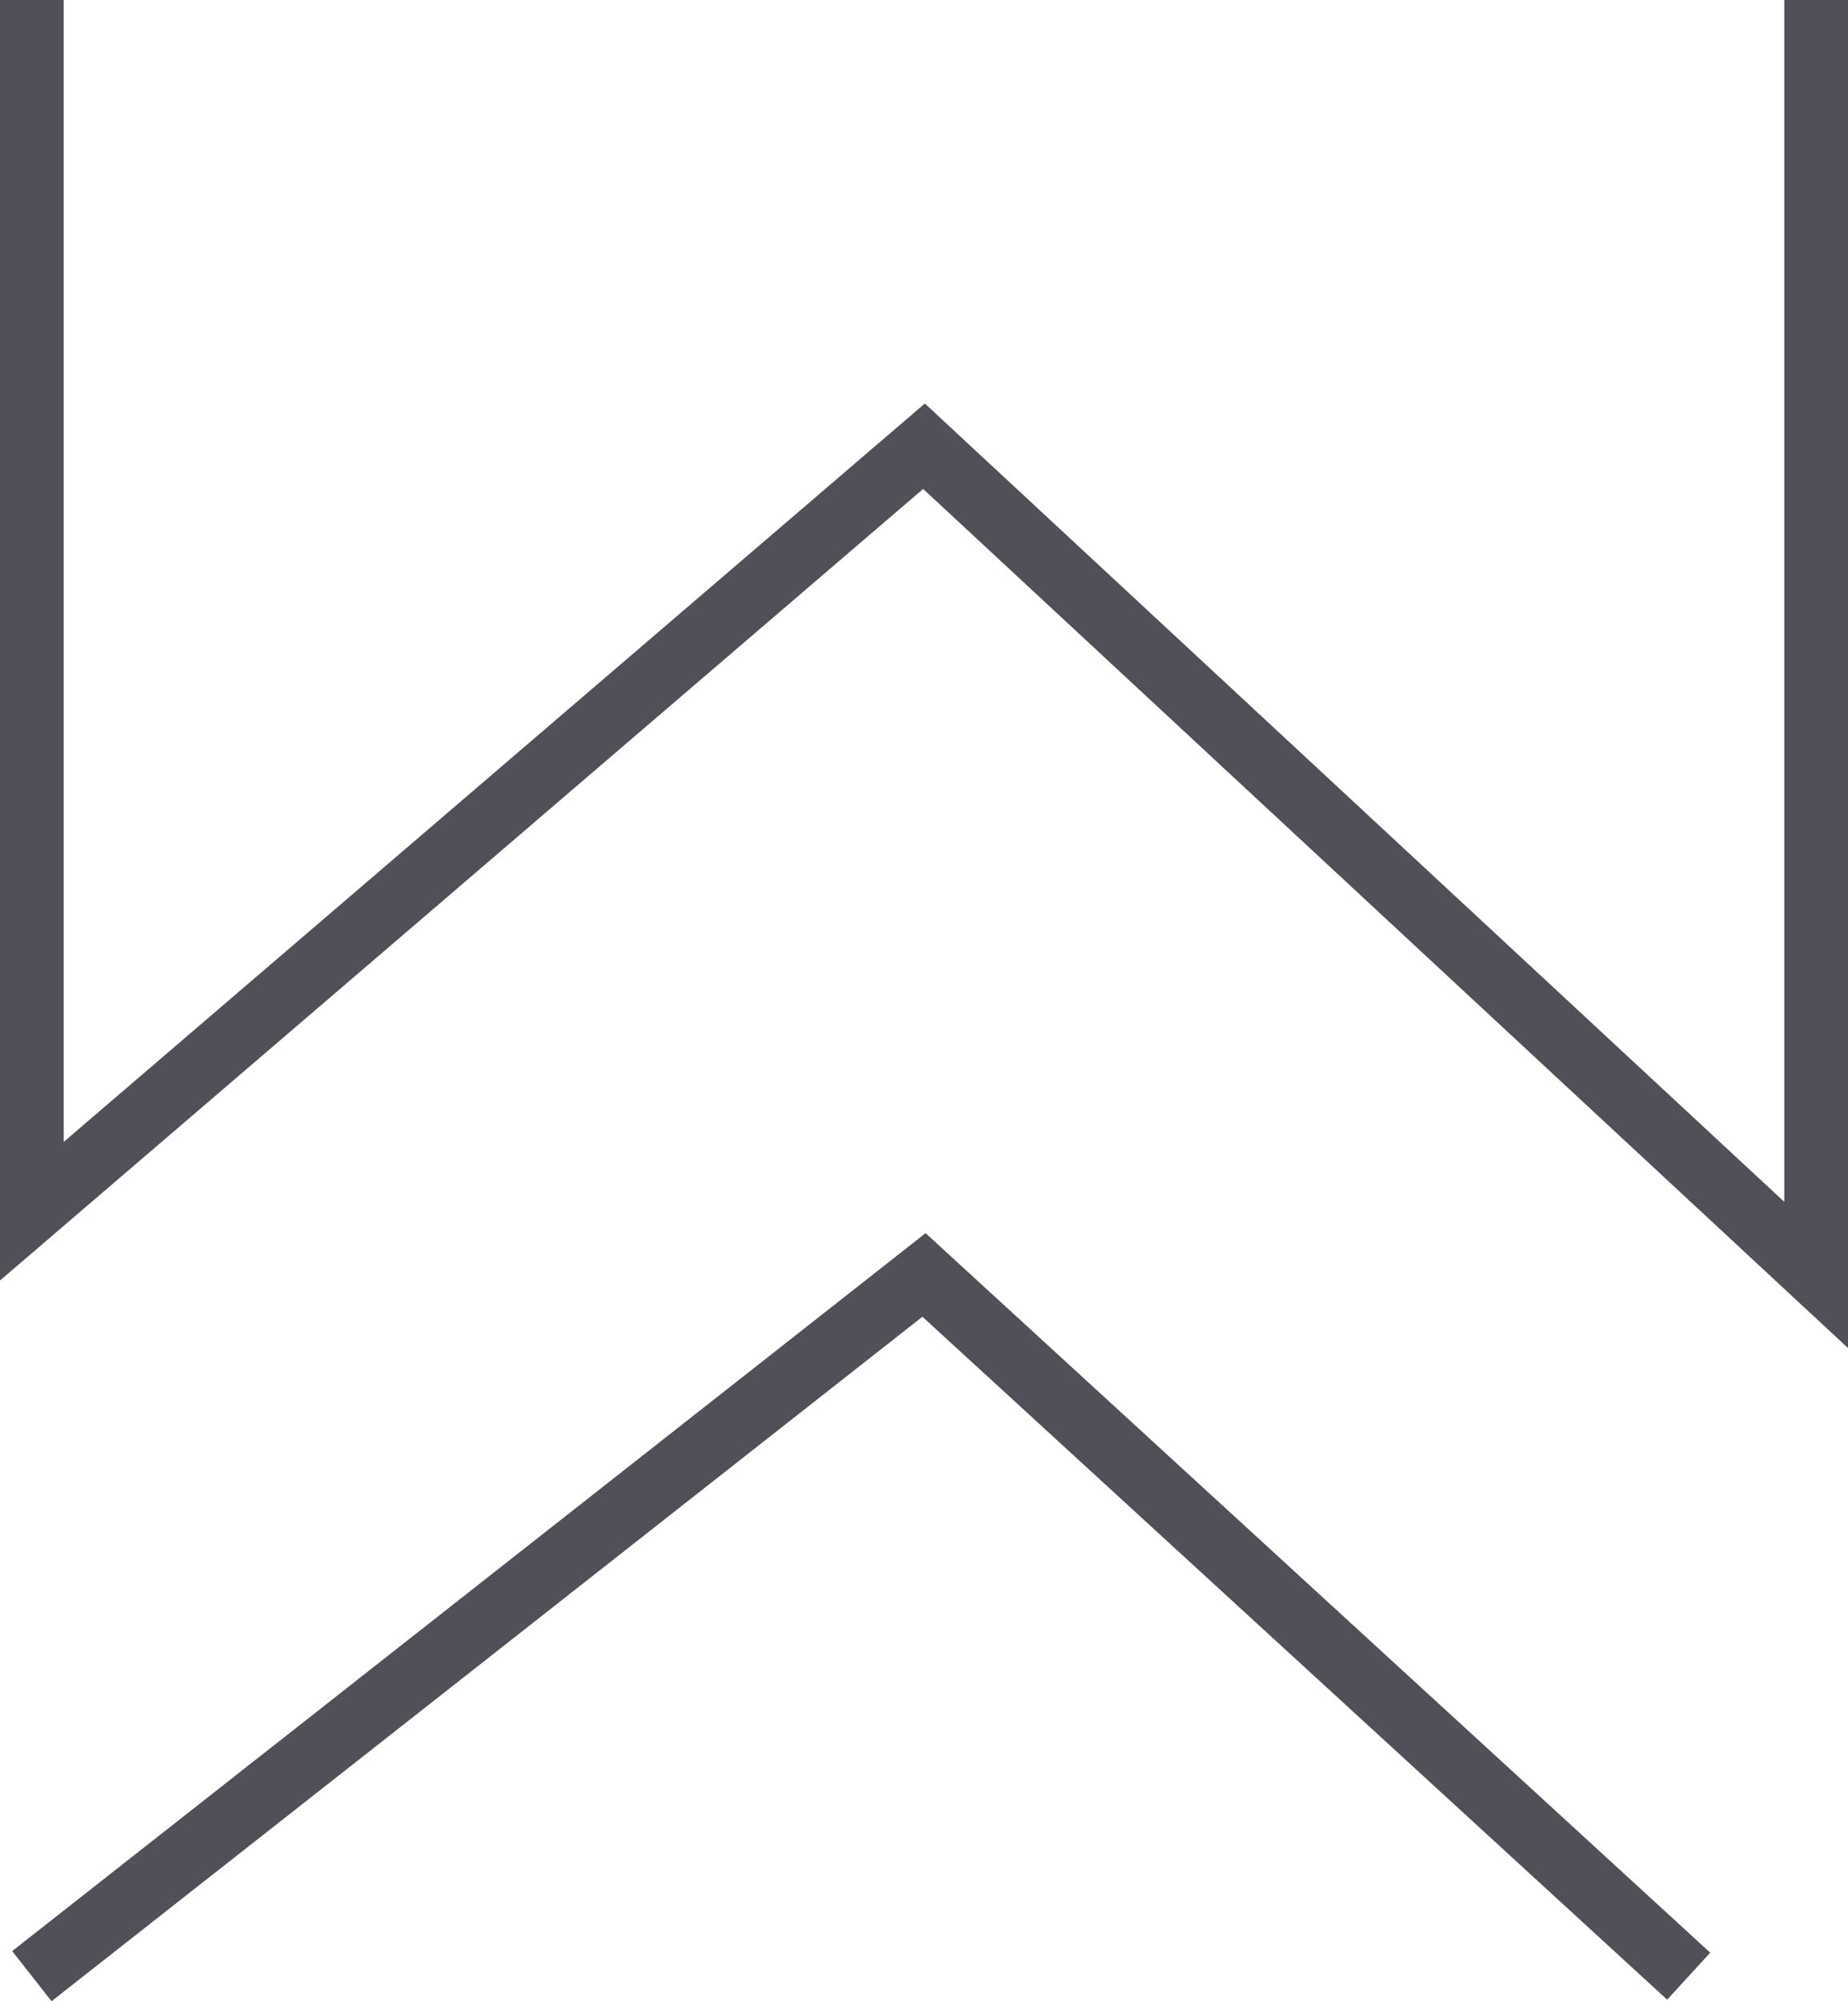 <svg xmlns="http://www.w3.org/2000/svg" viewBox="0 0 29 31.39"><defs><style>.cls-1{opacity:0.81;}.cls-2{fill:none;stroke:#282831;stroke-miterlimit:10;}</style></defs><title>Asset 4</title><g id="Layer_2" data-name="Layer 2"><g id="Layer_1-2" data-name="Layer 1"><g class="cls-1"><polyline class="cls-2" points="0.5 0 0.5 19 14.5 7 28.5 20 28.5 0"></polyline><polyline class="cls-2" points="0.5 31 14.5 20 26.5 31"></polyline></g></g></g></svg>